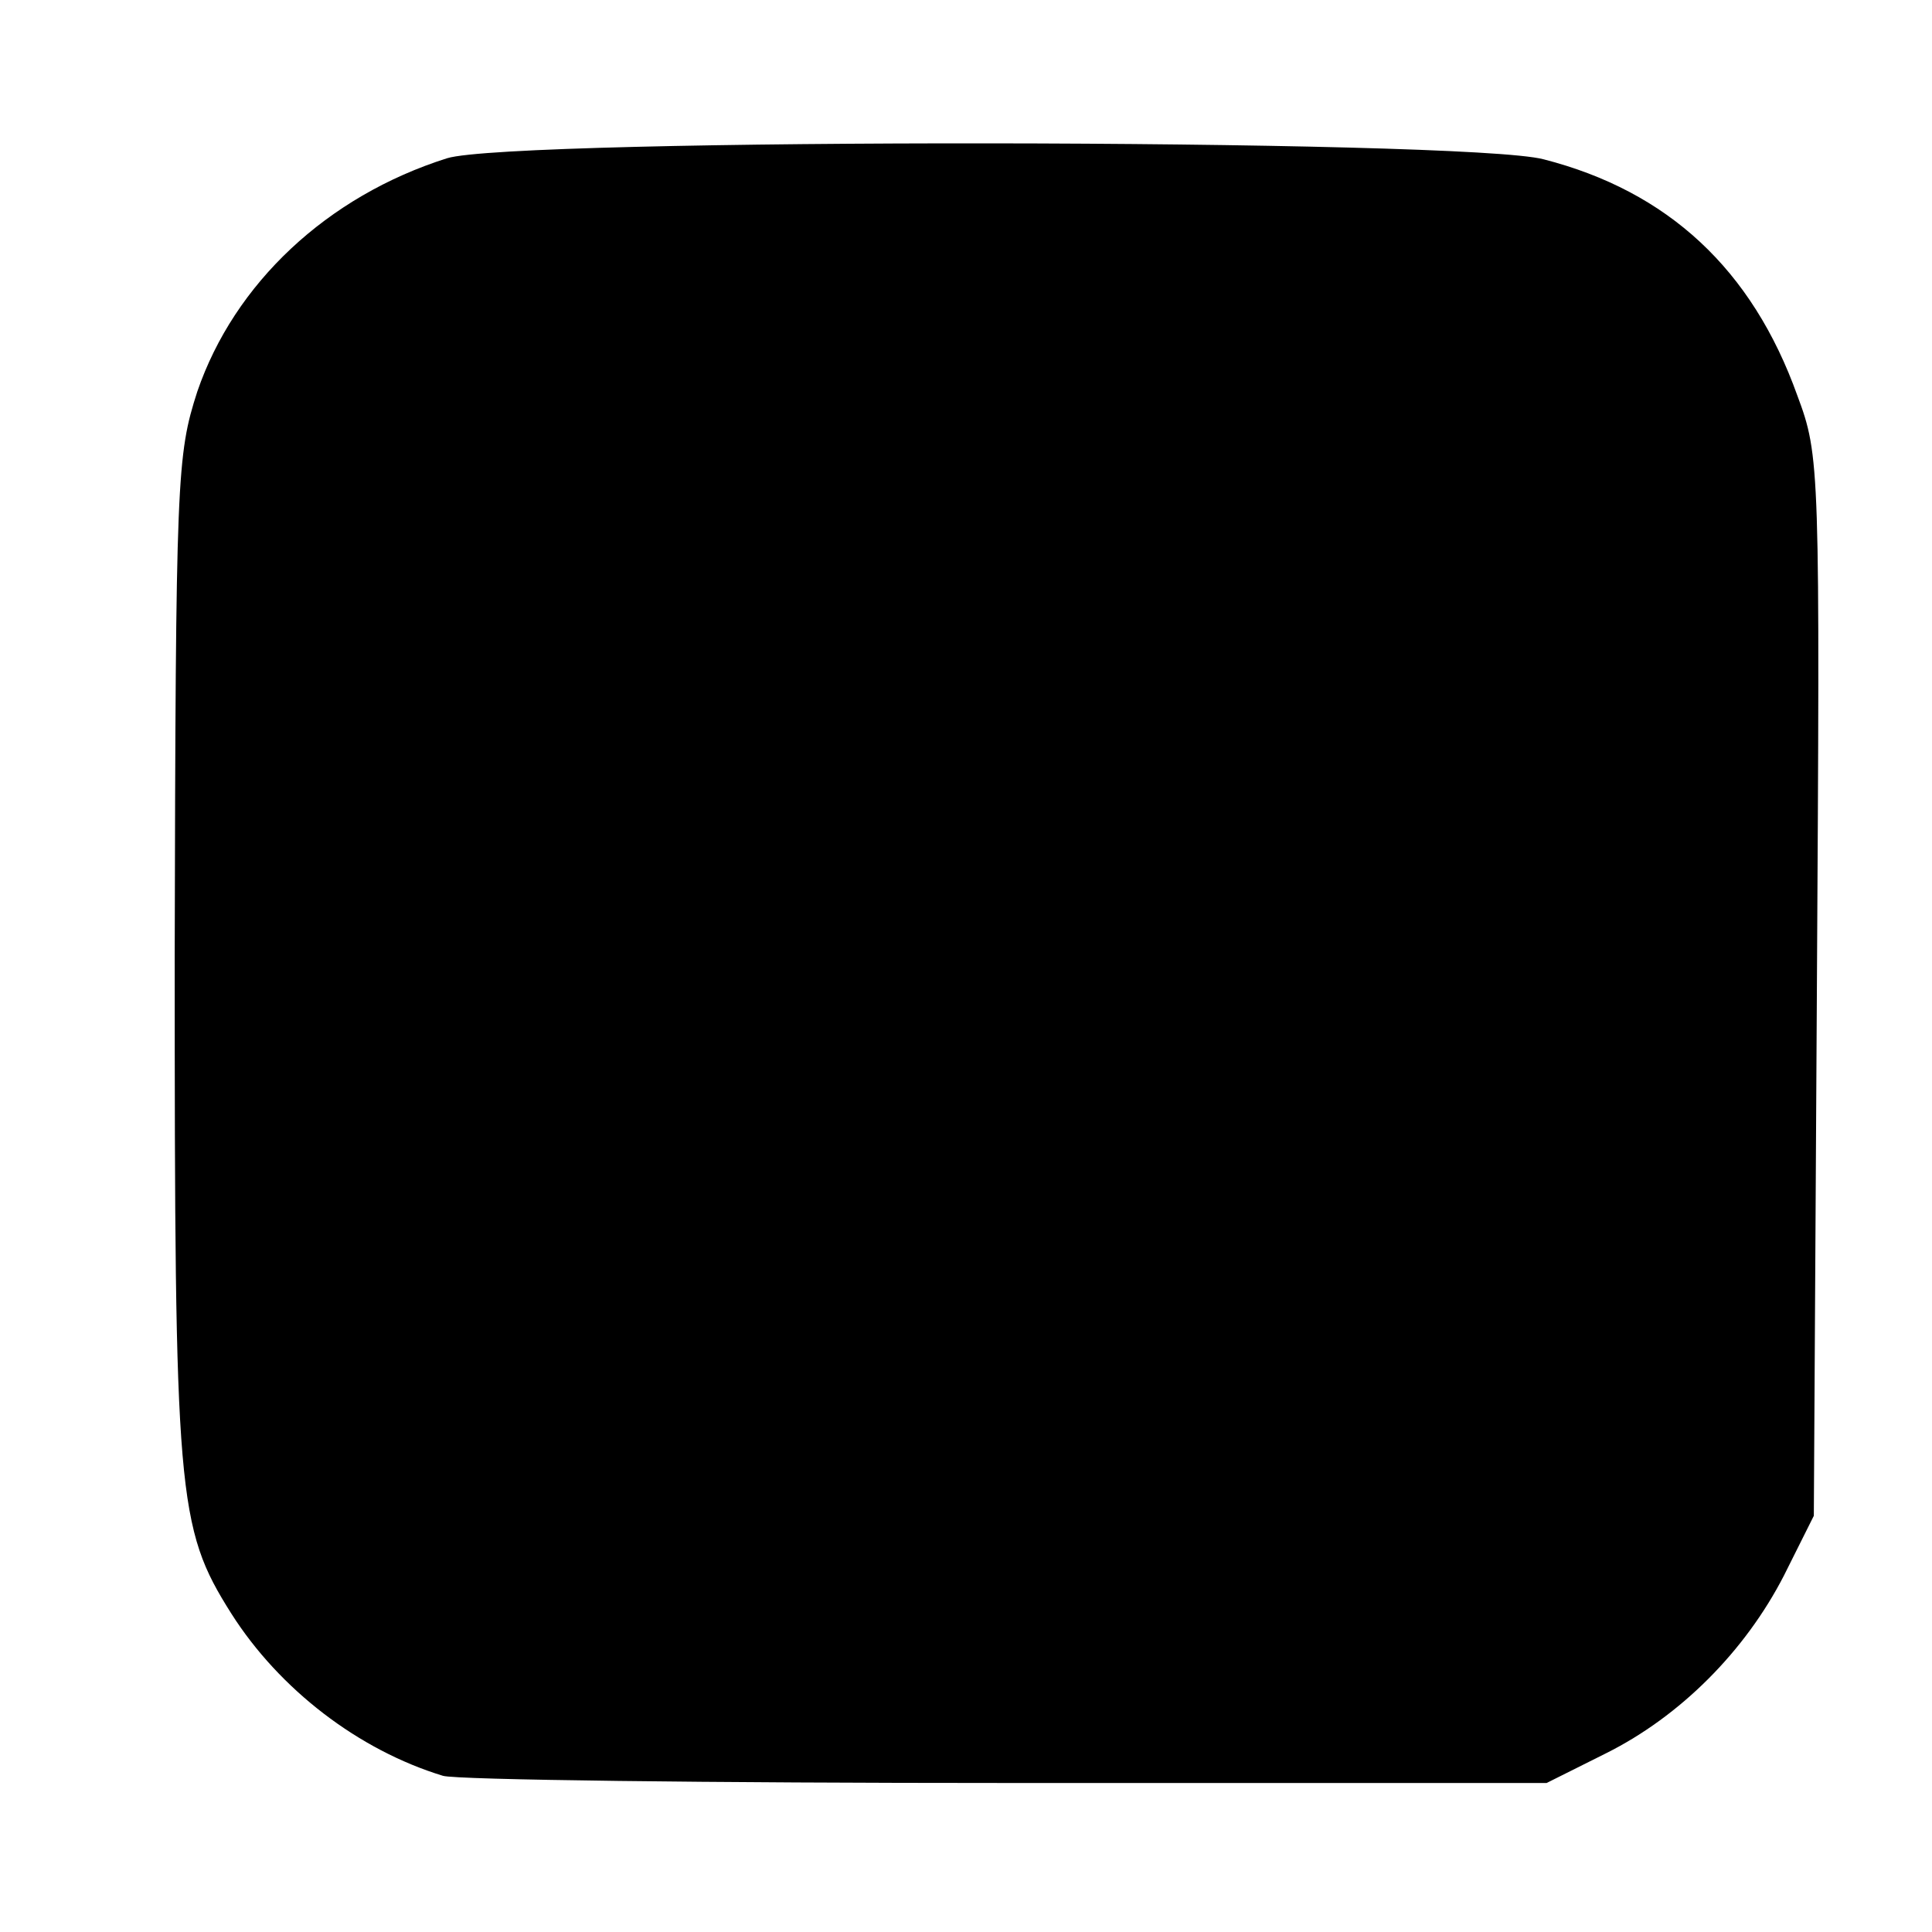 <?xml version="1.0" standalone="no"?>
<!DOCTYPE svg PUBLIC "-//W3C//DTD SVG 20010904//EN"
 "http://www.w3.org/TR/2001/REC-SVG-20010904/DTD/svg10.dtd">
<svg version="1.0" xmlns="http://www.w3.org/2000/svg"
 width="188pt" height="188pt" viewBox="0 0 188 188"
 preserveAspectRatio="xMidYMid meet">
<g transform="translate(0,188) scale(0.1,-0.1)"
fill="#000000" stroke="none">
<path d="M435 1726 c-117 -37 -207 -122 -243 -227 -20 -62 -21 -83 -22 -549 0
-526 2 -556 55 -640 47 -74 124 -133 206 -158 13 -4 260 -7 549 -7 l525 0 58
29 c72 36 135 99 173 173 l29 58 3 515 c3 507 3 516 -19 575 -44 123 -126 199
-247 230 -76 20 -1003 21 -1067 1z"/>
</g>
</svg>
